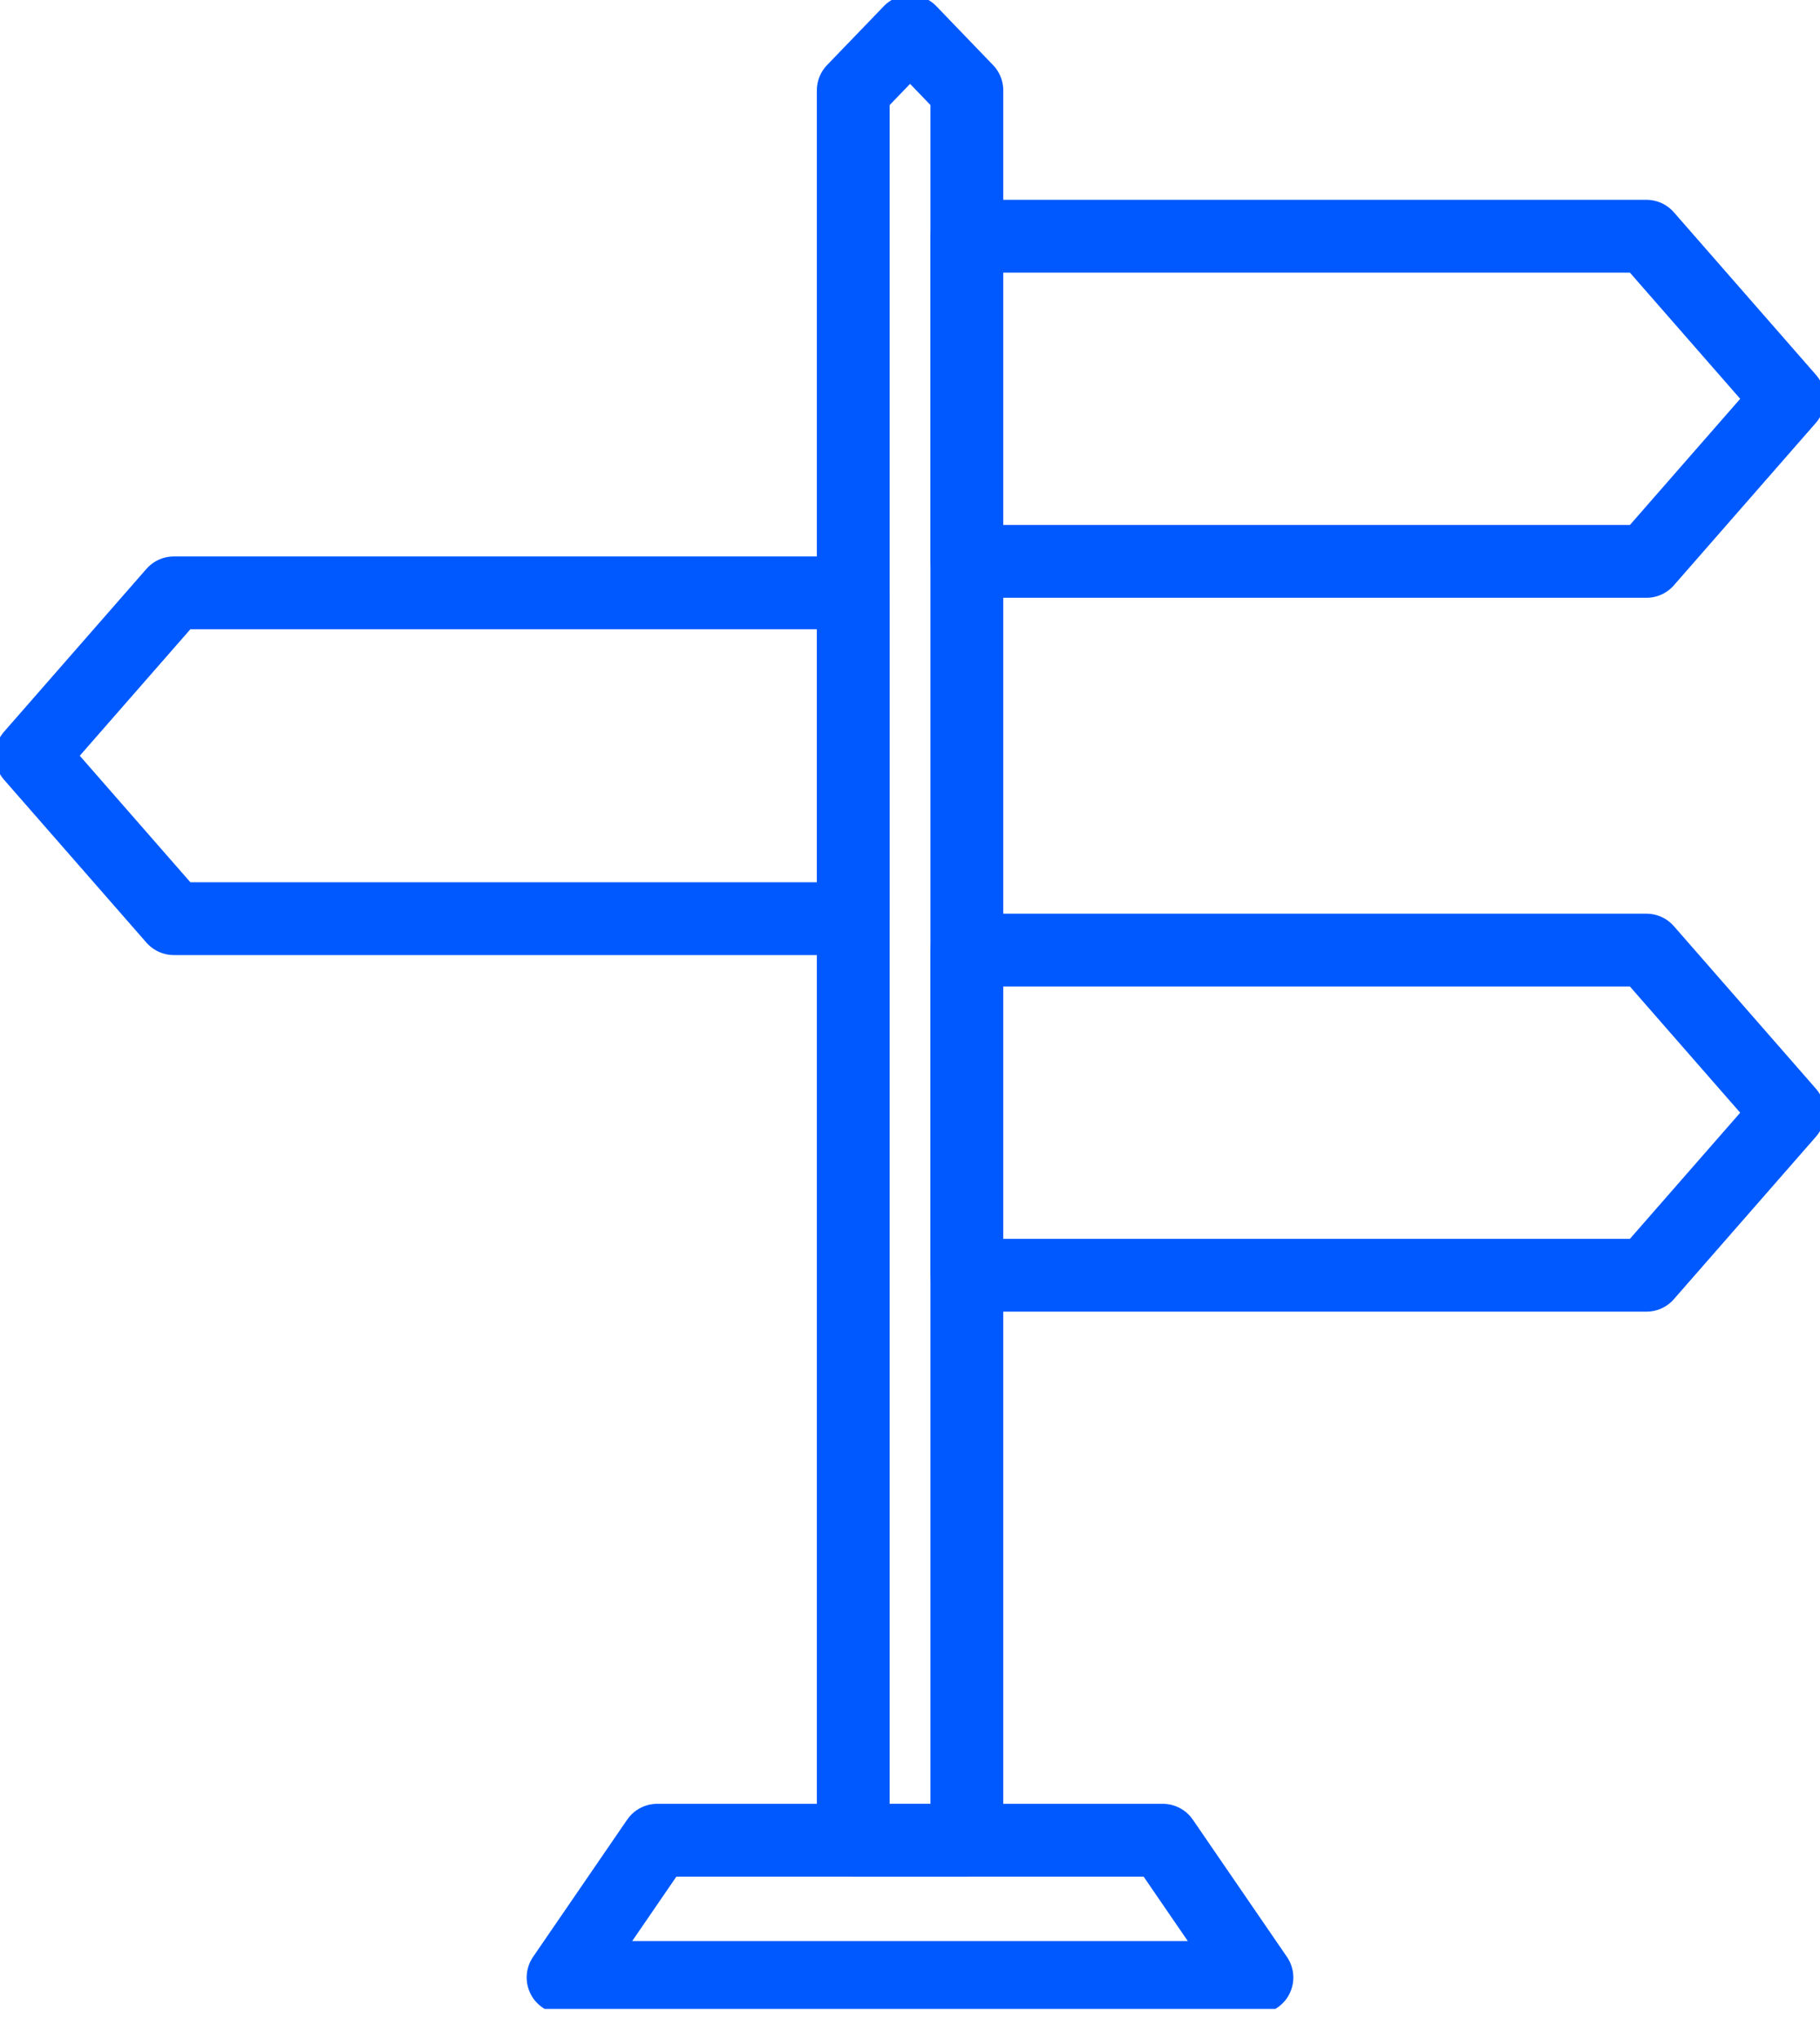 <svg width="50" height="56" viewBox="0 0 50 56" fill="none" xmlns="http://www.w3.org/2000/svg">
<g clip-path="url(#clip0_401_3658)">
<path d="M45.232 15.418H26.559V6.488H45.232L49.136 10.953L45.232 15.418Z" stroke="#0059FF" stroke-width="2" stroke-linecap="round" stroke-linejoin="round"/>
<path d="M45.232 35.024H26.559V26.094H45.232L49.136 30.56L45.232 35.024Z" stroke="#0059FF" stroke-width="2" stroke-linecap="round" stroke-linejoin="round"/>
<path d="M4.775 25.23H23.441V16.283H4.775L0.863 20.756L4.775 25.23Z" stroke="#0059FF" stroke-width="2" stroke-linecap="round" stroke-linejoin="round"/>
<path d="M26.562 50.541H23.441V2.482L25.002 0.862L26.562 2.482V50.541Z" stroke="#0059FF" stroke-width="2" stroke-linecap="round" stroke-linejoin="round"/>
<path d="M34.531 54.311H15.469L18.055 50.541H31.945L34.531 54.311Z" stroke="#0059FF" stroke-width="2" stroke-linecap="round" stroke-linejoin="round"/>
</g>
<defs>
<clipPath id="clip0_401_3658">
<rect width="50" height="55.173" fill="white"/>
</clipPath>
</defs>
</svg>
